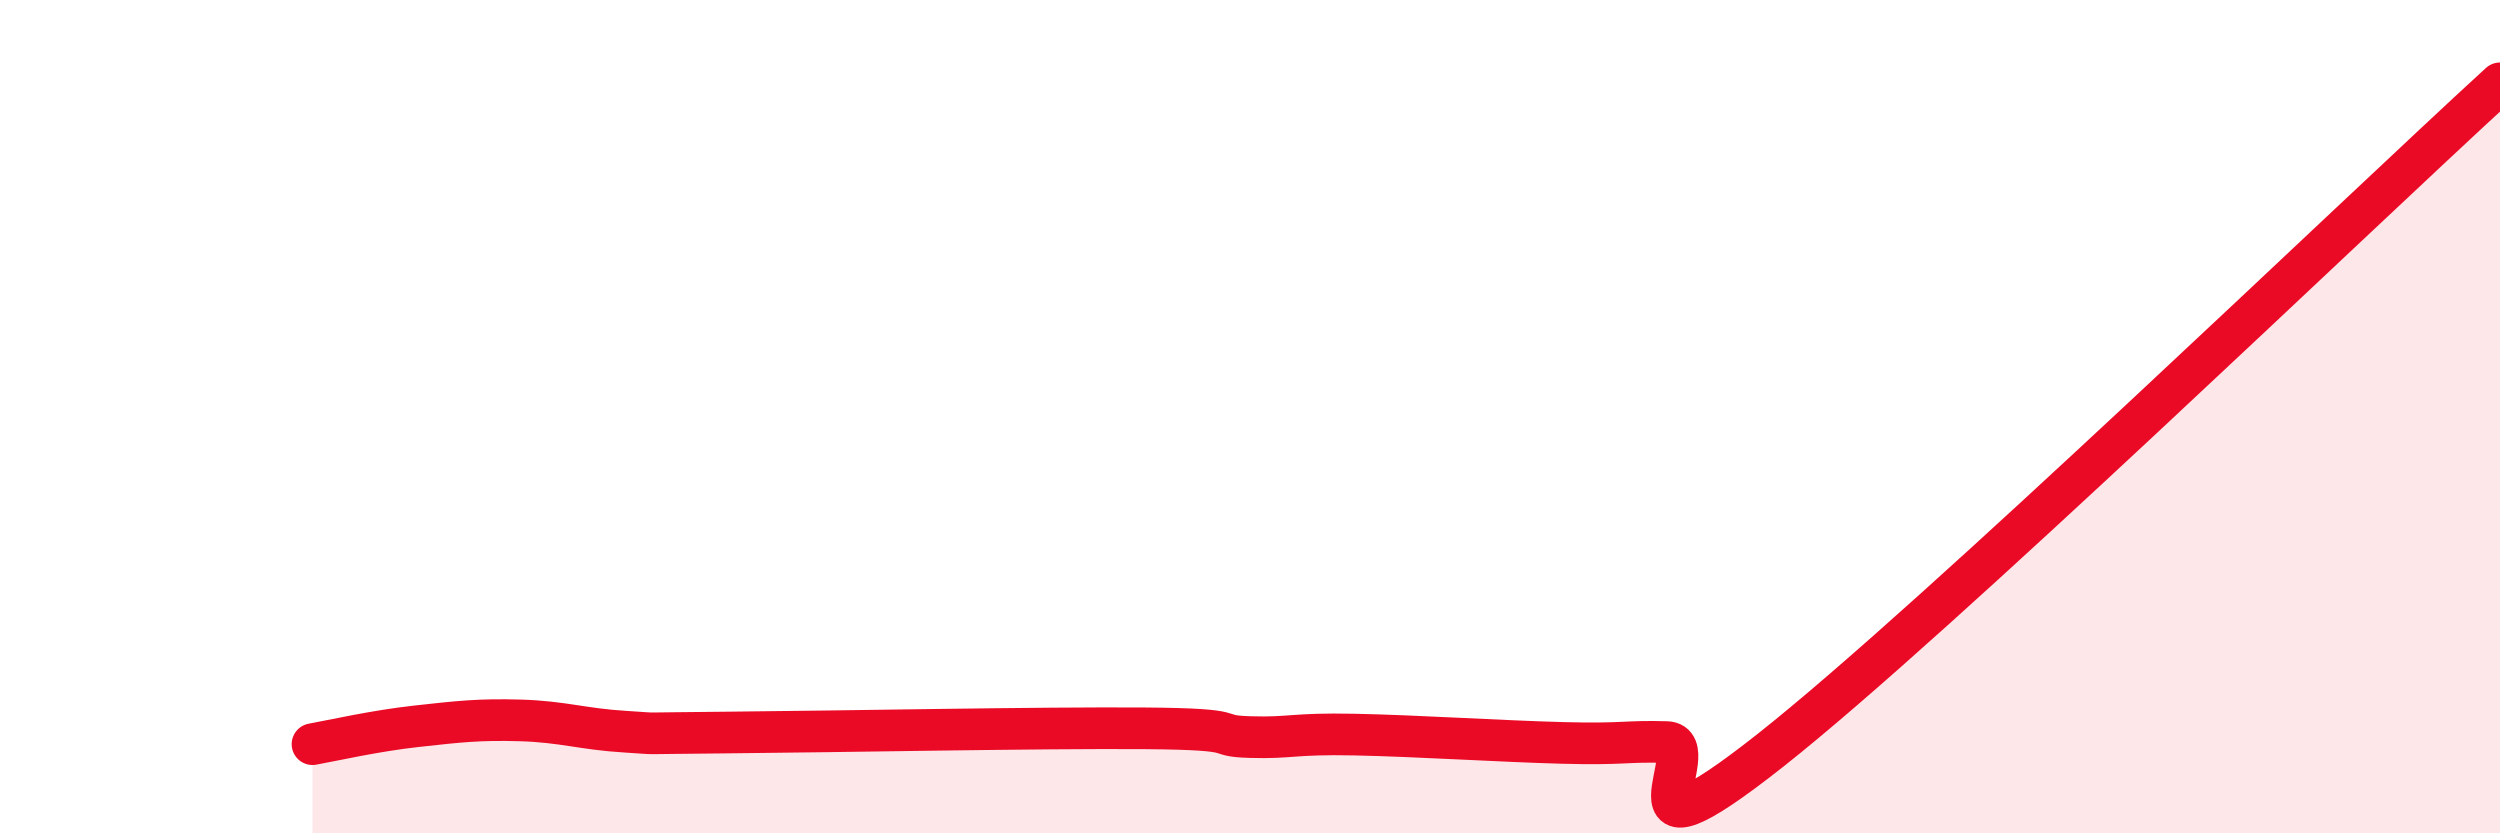 
    <svg width="60" height="20" viewBox="0 0 60 20" xmlns="http://www.w3.org/2000/svg">
      <path
        d="M 7.5,17.86 C 8,17.77 9,17.54 10,17.43 C 11,17.32 11.5,17.26 12.5,17.29 C 13.5,17.32 14,17.5 15,17.56 C 16,17.62 15,17.6 17.5,17.58 C 20,17.56 25,17.46 27.5,17.48 C 30,17.5 29,17.66 30,17.69 C 31,17.72 31,17.6 32.5,17.63 C 34,17.66 36,17.79 37.5,17.83 C 39,17.87 39,17.78 40,17.81 C 41,17.84 38.5,21.16 42.5,18 C 46.5,14.84 56.5,5.2 60,2L60 20L7.5 20Z"
        fill="#EB0A25"
        opacity="0.1"
        stroke-linecap="round"
        stroke-linejoin="round"
      />
      <path
        d="M 7.5,17.86 C 8,17.77 9,17.54 10,17.43 C 11,17.32 11.5,17.26 12.5,17.29 C 13.5,17.32 14,17.5 15,17.56 C 16,17.62 15,17.6 17.5,17.58 C 20,17.56 25,17.46 27.5,17.48 C 30,17.5 29,17.66 30,17.69 C 31,17.72 31,17.6 32.5,17.63 C 34,17.66 36,17.79 37.5,17.83 C 39,17.87 39,17.78 40,17.81 C 41,17.84 38.5,21.16 42.5,18 C 46.5,14.84 56.5,5.2 60,2"
        stroke="#EB0A25"
        stroke-width="1"
        fill="none"
        stroke-linecap="round"
        stroke-linejoin="round"
      />
    </svg>
  